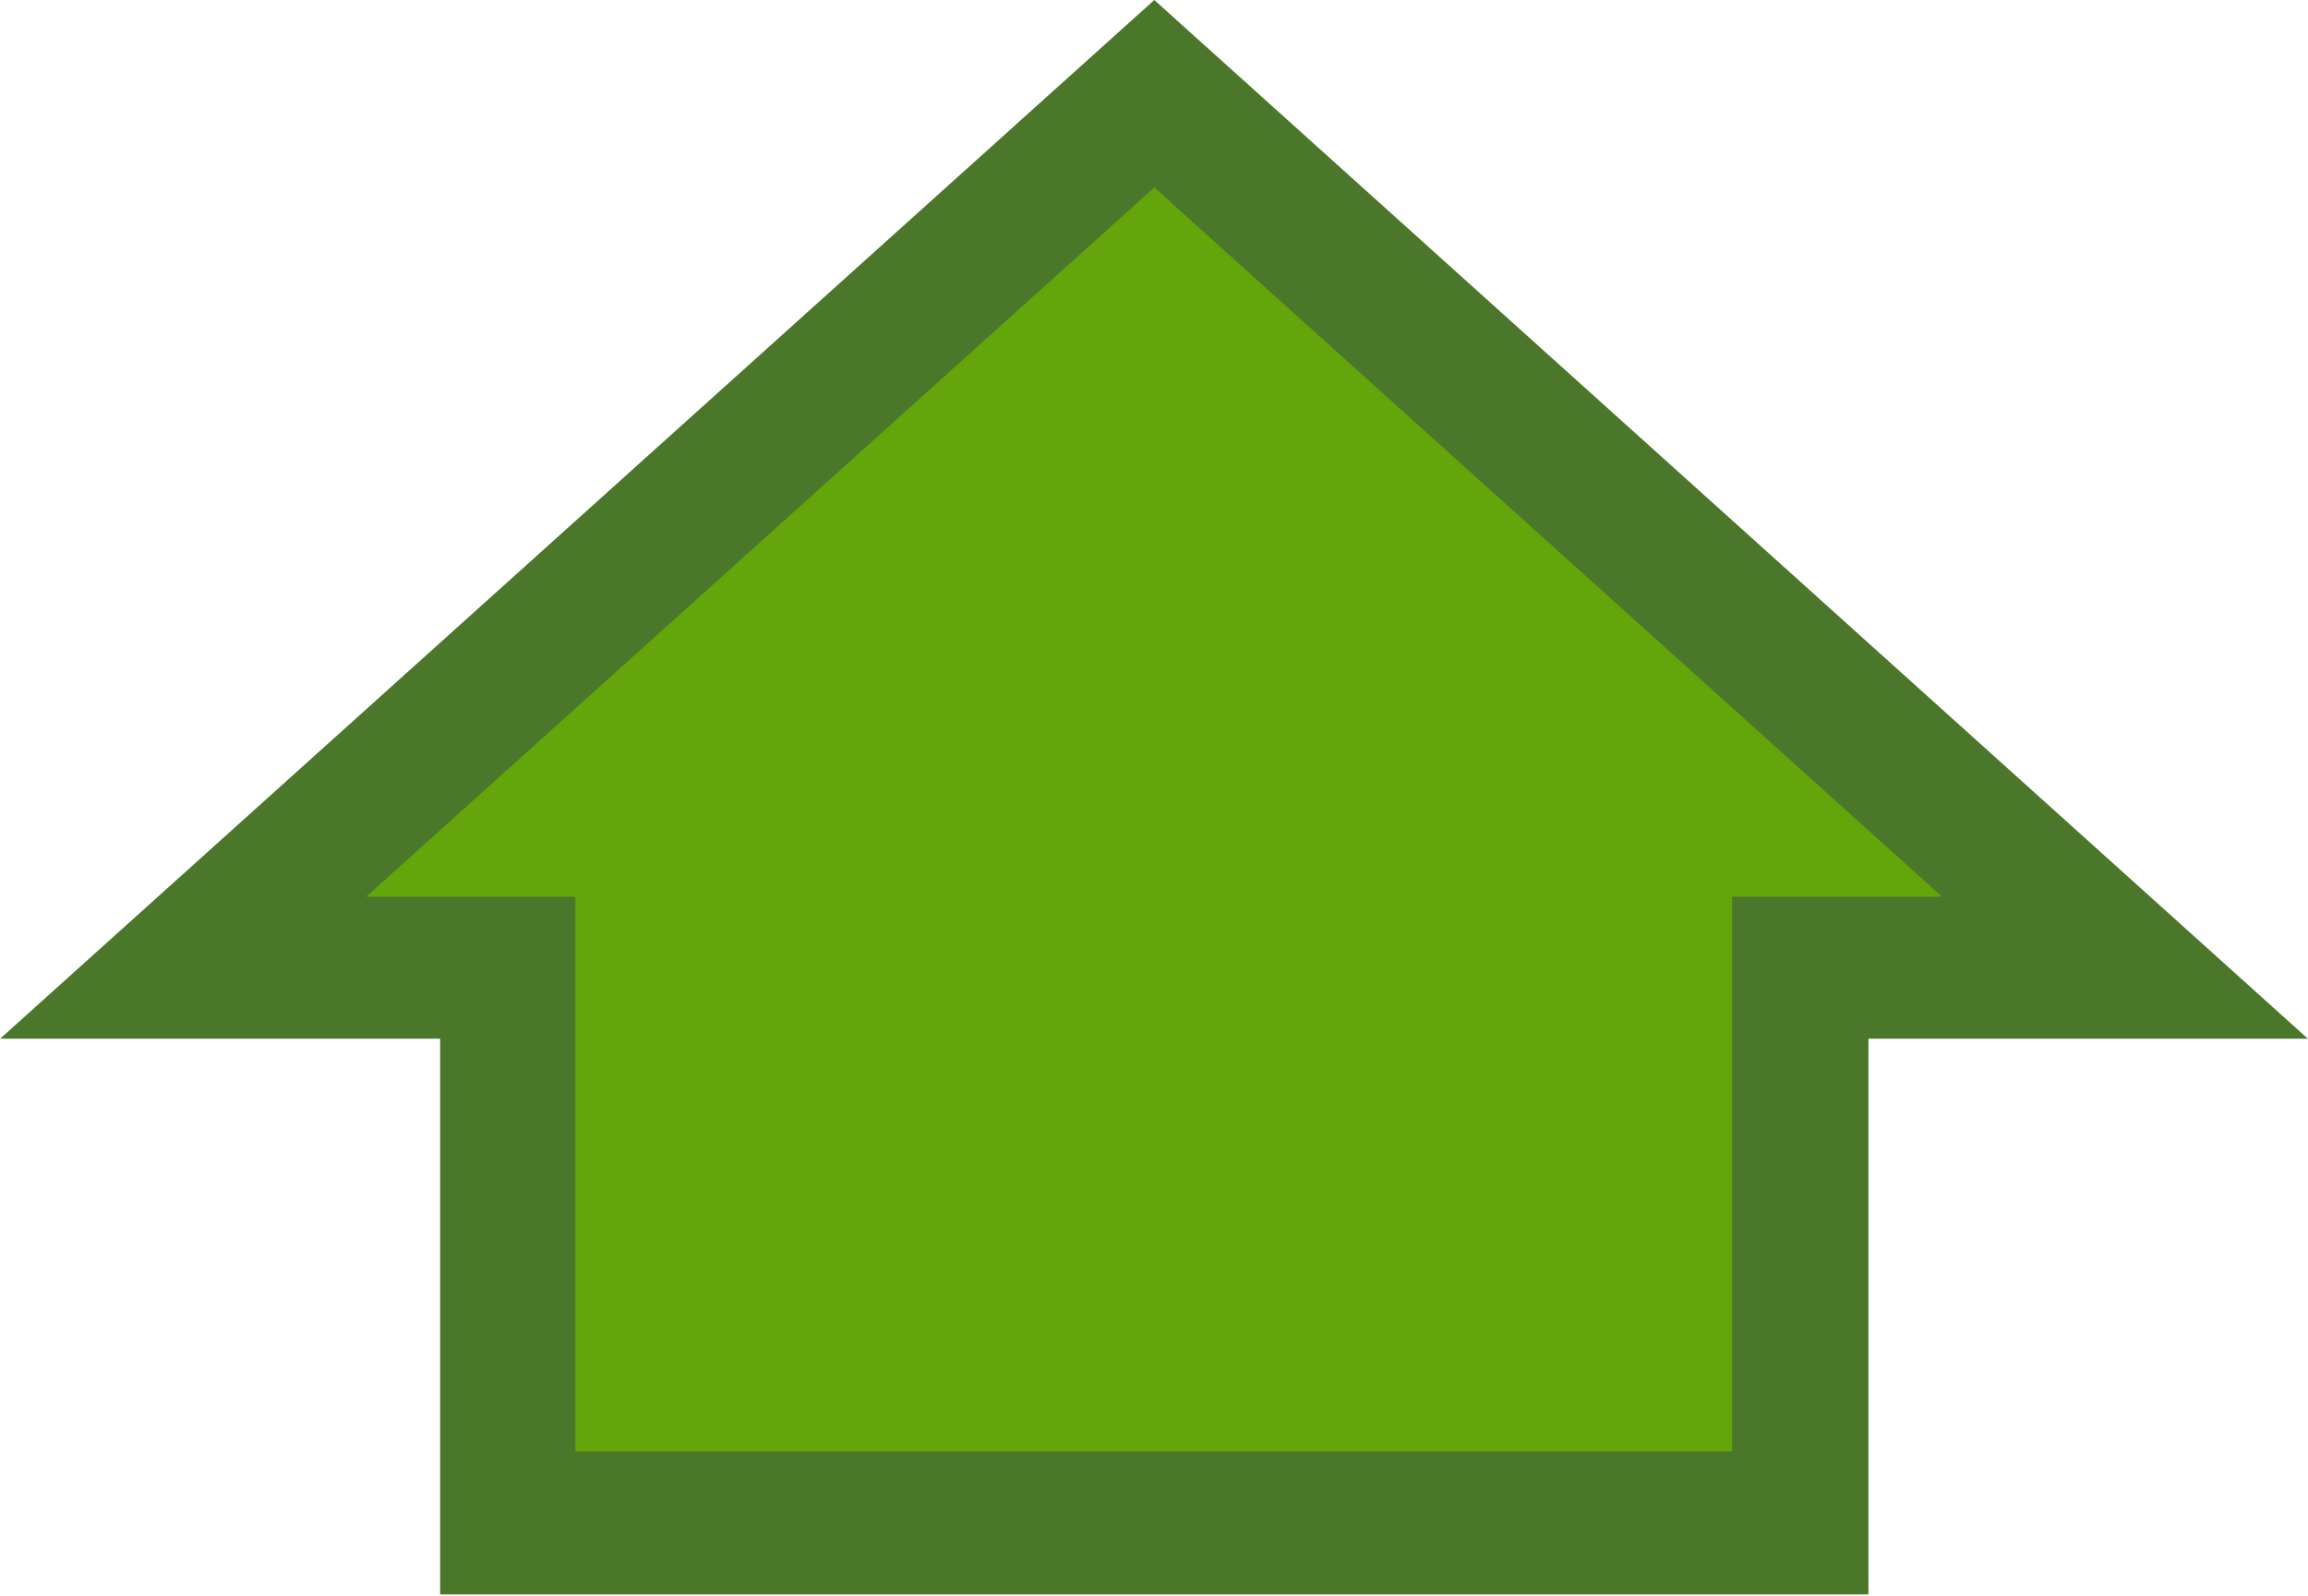 <svg version="1.2" xmlns="http://www.w3.org/2000/svg" viewBox="0 0 1549 1071" width="1549" height="1071"><style>.a{fill:#4a7729}.b{fill:#63a50b}</style><path class="a" d="m295.4 1070.2v-373h-295.3l774.6-697.2 774.2 697.2h-294.9v373z"/><path class="b" d="m1303.4 601.9l-528.7-476.1-529 476.1h140.5v372.4h776.3v-372.4z"/></svg>